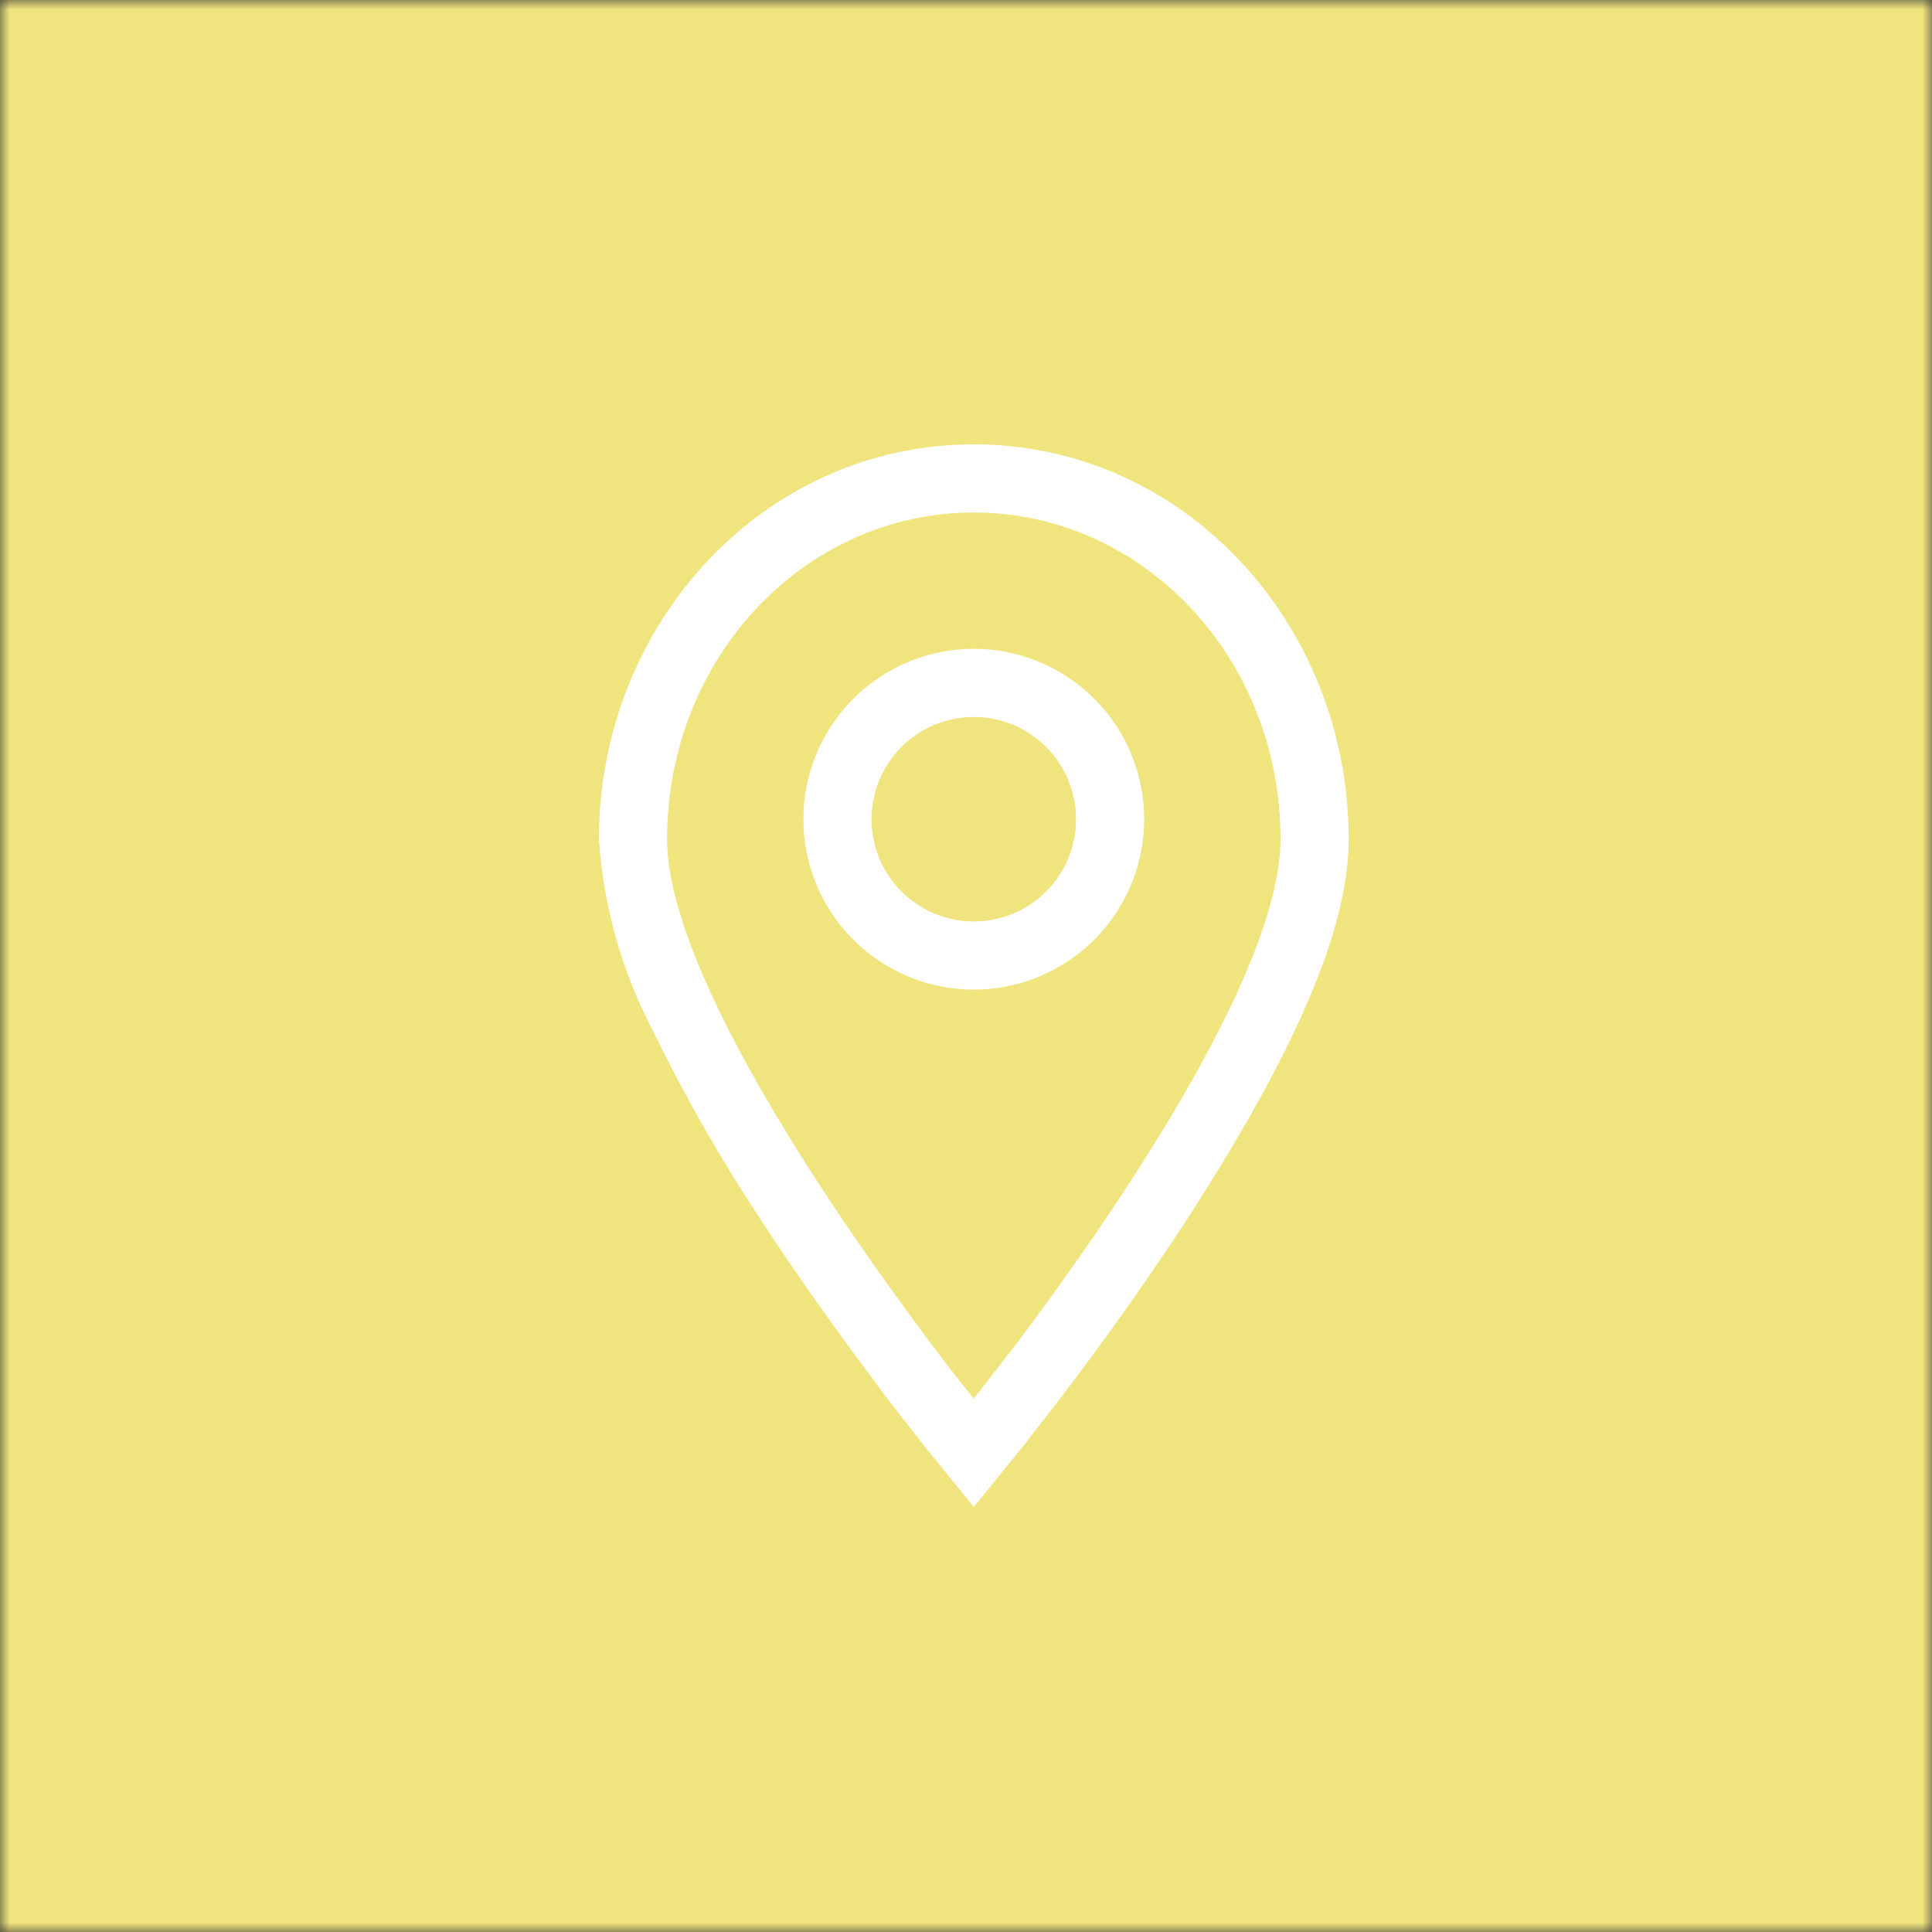<svg xmlns="http://www.w3.org/2000/svg" fill="none" viewBox="0 0 100 100" height="100" width="100">
<rect x="0" y="0" width="100" height="100" fill="#333333" stroke="none"/>
<g clip-path="url(#clip0_1_23)">
<mask height="100" width="100" y="0" x="0" maskUnits="userSpaceOnUse" style="mask-type:luminance" id="mask0_1_23">
<path fill="white" d="M100 0H0V100H100V0Z"></path>
</mask>
<g mask="url(#mask0_1_23)">
<path fill="#EFE47E" d="M100 0H0V100H100V0Z"></path>
<path fill="white" d="M47.652 74.613L50.404 72.391L53.155 74.613L50.404 78L47.652 74.613ZM52.626 69.533L50.404 72.391C50.404 72.391 49.522 71.332 48.181 69.533C43.806 63.712 34.528 50.518 34.528 43.427C34.528 34.078 41.619 26.528 50.404 26.528C59.188 26.528 66.279 34.078 66.279 43.427C66.279 50.553 57.001 63.712 52.626 69.533ZM53.155 74.613L50.404 72.391L47.652 74.613L47.617 74.543L47.475 74.366C46.666 73.36 45.878 72.336 45.112 71.297C43.595 69.251 41.548 66.464 39.502 63.324C37.391 60.149 35.493 56.837 33.822 53.41C32.192 50.317 31.231 46.916 31 43.427C31 32.349 39.467 23 50.404 23C61.34 23 69.807 32.349 69.807 43.427C69.807 46.602 68.537 50.13 66.985 53.41C65.397 56.762 63.316 60.219 61.305 63.324C58.811 67.12 56.151 70.805 53.332 74.366L53.19 74.543V74.578H53.155V74.613Z" clip-rule="evenodd" fill-rule="evenodd"></path>
<path fill="white" d="M50.403 47.695C51.098 47.695 51.786 47.558 52.428 47.292C53.071 47.026 53.654 46.637 54.145 46.145C54.637 45.654 55.026 45.071 55.292 44.428C55.558 43.786 55.695 43.098 55.695 42.403C55.695 41.709 55.558 41.02 55.292 40.378C55.026 39.736 54.637 39.153 54.145 38.661C53.654 38.17 53.071 37.78 52.428 37.514C51.786 37.248 51.098 37.111 50.403 37.111C49 37.111 47.654 37.669 46.661 38.661C45.669 39.654 45.111 41 45.111 42.403C45.111 43.807 45.669 45.153 46.661 46.145C47.654 47.138 49 47.695 50.403 47.695ZM50.403 51.223C52.742 51.223 54.986 50.294 56.64 48.64C58.294 46.986 59.223 44.743 59.223 42.403C59.223 40.064 58.294 37.821 56.64 36.167C54.986 34.513 52.742 33.584 50.403 33.584C48.064 33.584 45.821 34.513 44.167 36.167C42.513 37.821 41.584 40.064 41.584 42.403C41.584 44.743 42.513 46.986 44.167 48.64C45.821 50.294 48.064 51.223 50.403 51.223Z" clip-rule="evenodd" fill-rule="evenodd"></path>
</g>
</g>
<defs>
<clipPath id="clip0_1_23">
<rect fill="white" height="100" width="100"></rect>
</clipPath>
</defs>
</svg>
